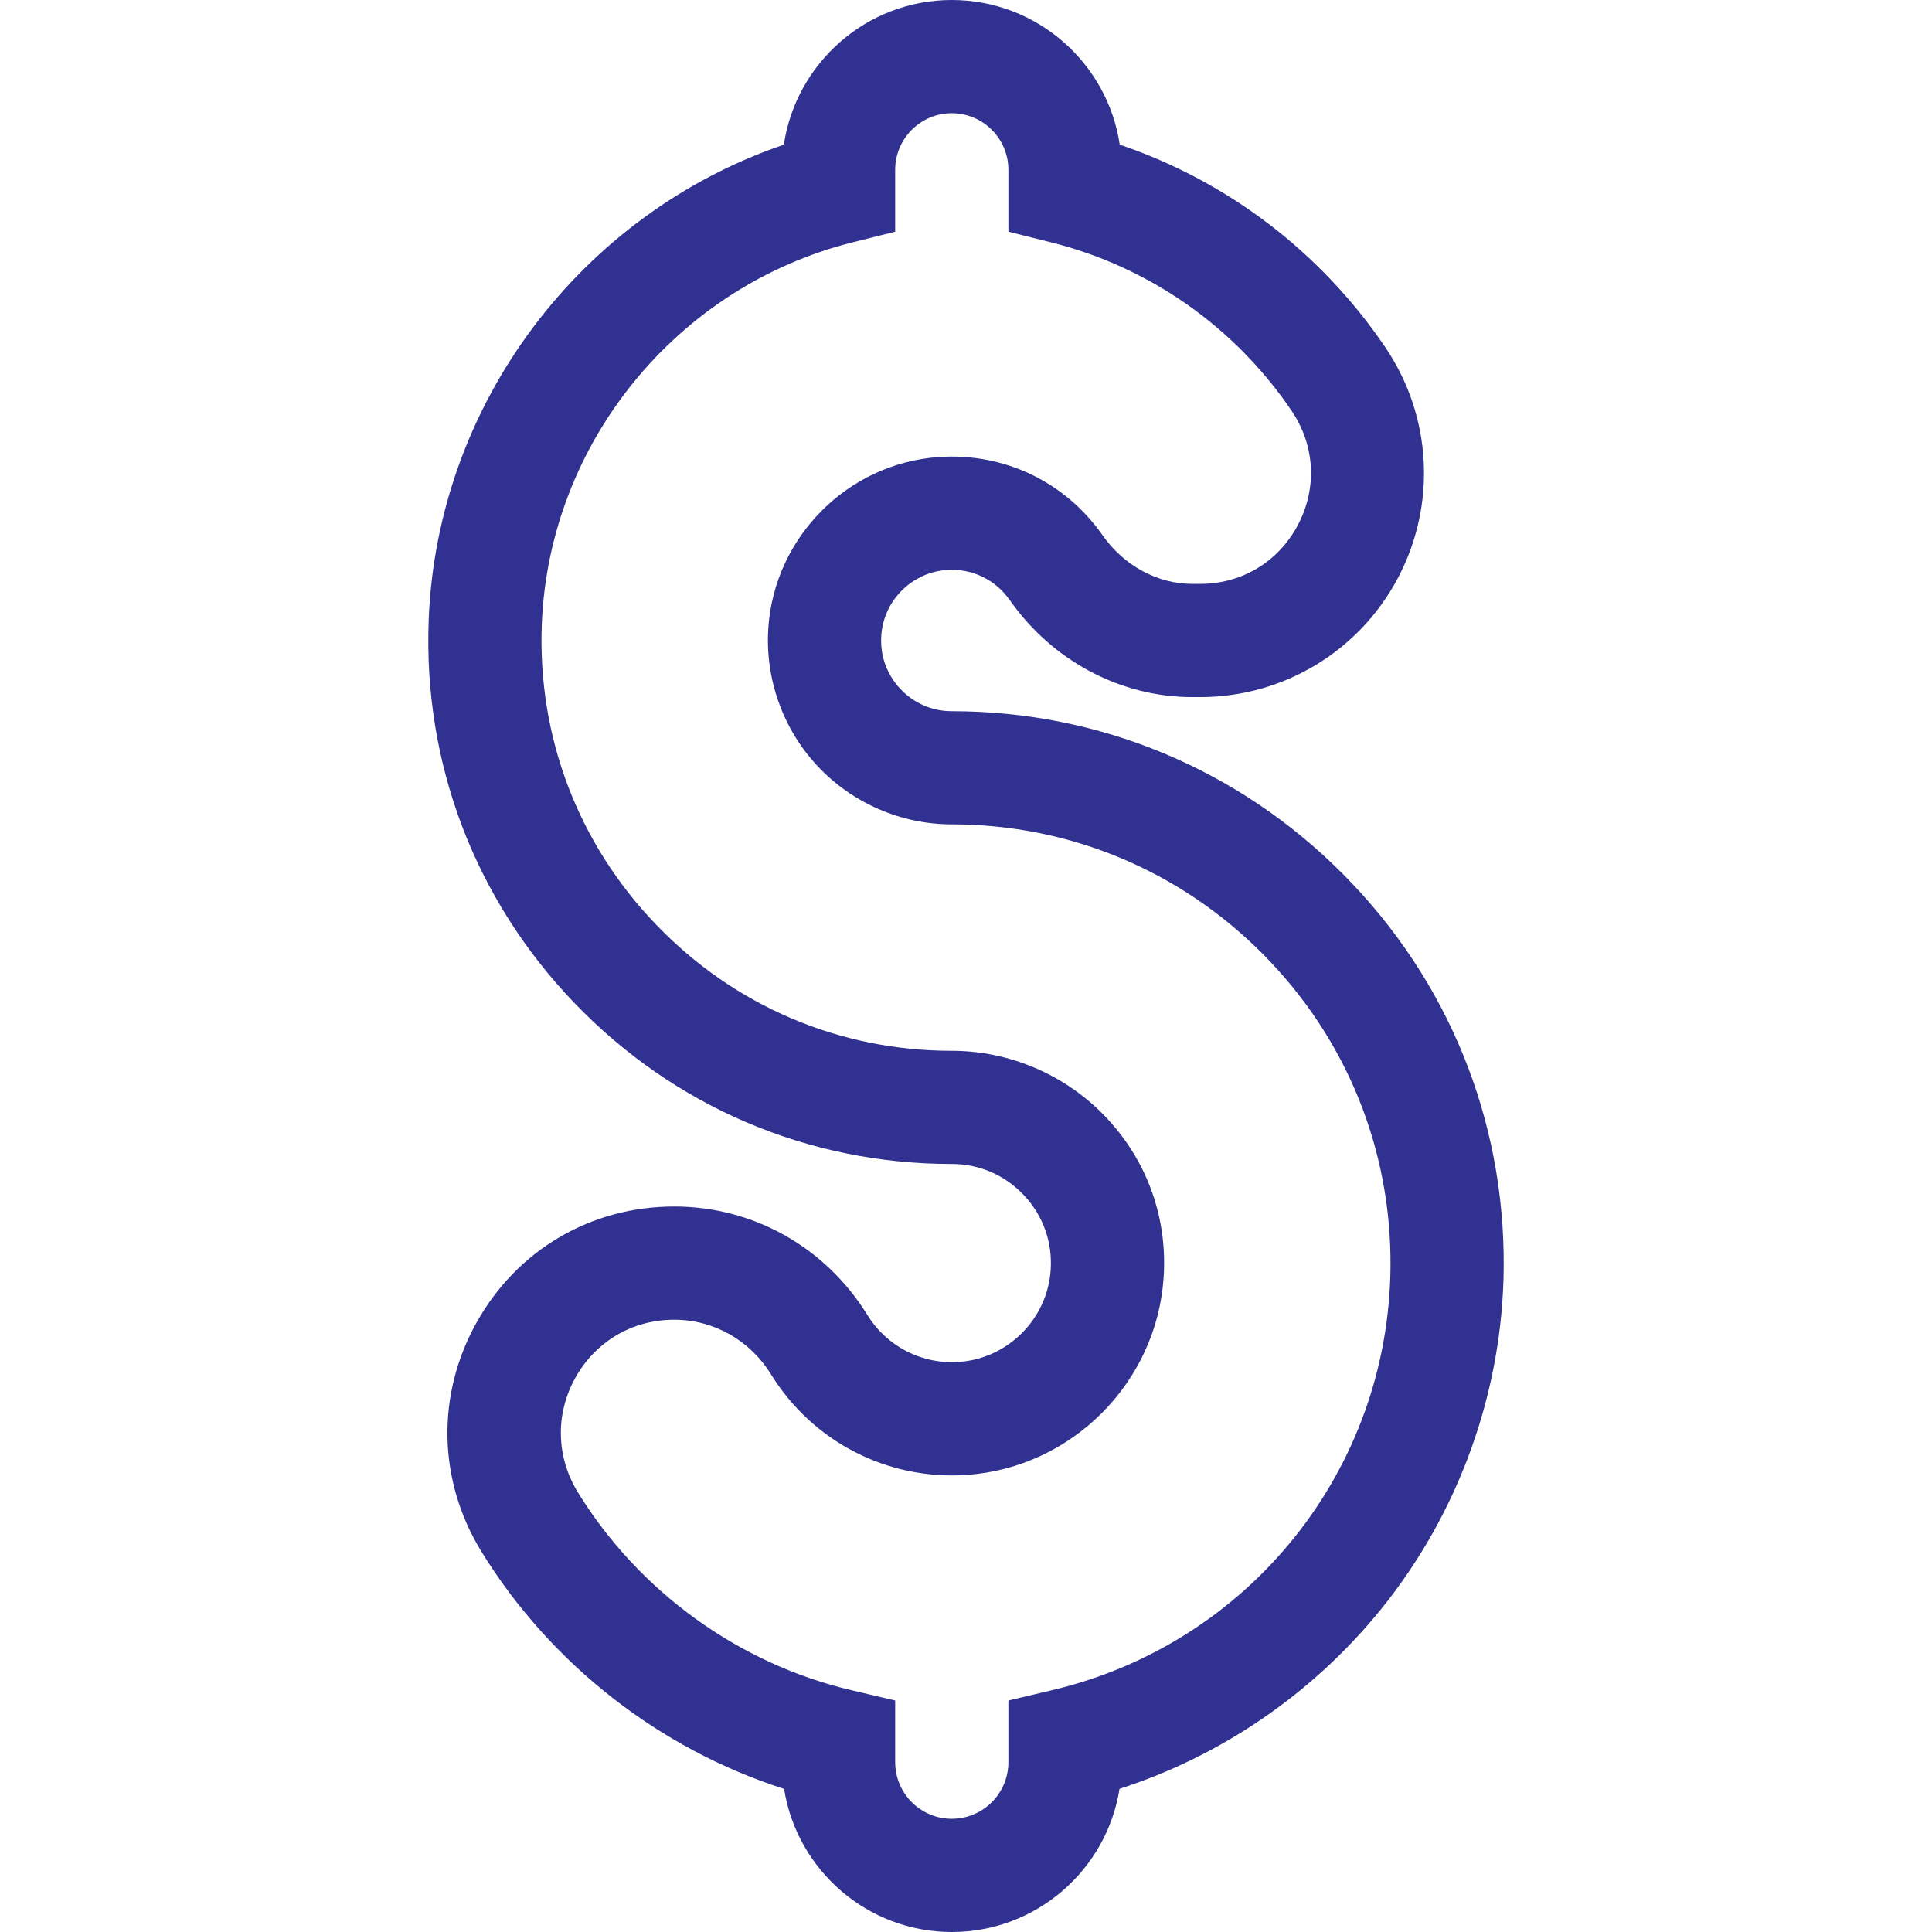 <svg width="64" height="64" viewBox="0 0 64 64" fill="none" xmlns="http://www.w3.org/2000/svg">
<path d="M31.529 64C28.729 64 26.399 61.942 25.974 59.26C21.846 57.934 18.247 55.13 15.954 51.408C14.505 49.058 14.443 46.216 15.789 43.807C17.131 41.402 19.578 39.967 22.333 39.967C24.95 39.967 27.342 41.31 28.733 43.56C29.38 44.606 30.541 45.203 31.767 45.116C33.386 45.003 34.691 43.698 34.804 42.079C34.869 41.158 34.558 40.279 33.93 39.605C33.3 38.93 32.448 38.558 31.529 38.558C26.776 38.558 22.339 36.667 19.035 33.232C15.733 29.8 14.017 25.29 14.201 20.533C14.479 13.367 19.244 7.083 25.966 4.793C26.369 2.085 28.71 0 31.529 0C34.348 0 36.689 2.084 37.093 4.792C40.657 6 43.741 8.341 45.882 11.492C47.435 13.777 47.597 16.711 46.306 19.15C45.018 21.581 42.508 23.092 39.755 23.092H39.497C37.12 23.092 34.859 21.891 33.45 19.879C32.971 19.196 32.191 18.822 31.359 18.881C30.205 18.962 29.274 19.893 29.194 21.046C29.148 21.704 29.369 22.331 29.817 22.812C30.267 23.294 30.875 23.559 31.529 23.559C36.433 23.559 41.04 25.48 44.502 28.969C47.964 32.458 49.85 37.08 49.812 41.984C49.781 46.088 48.335 50.112 45.741 53.316C43.49 56.096 40.455 58.171 37.086 59.257C36.661 61.941 34.331 64 31.529 64ZM22.333 43.717C20.956 43.717 19.734 44.434 19.063 45.635C18.389 46.841 18.421 48.264 19.146 49.441C21.171 52.727 24.474 55.115 28.208 55.991L29.654 56.331V58.375C29.654 59.409 30.495 60.25 31.529 60.25C32.563 60.25 33.404 59.409 33.404 58.375V56.331L34.849 55.99C41.4 54.444 46.011 48.673 46.062 41.955C46.092 38.058 44.593 34.384 41.84 31.61C39.087 28.836 35.425 27.308 31.529 27.308C29.848 27.308 28.224 26.602 27.075 25.369C25.926 24.138 25.335 22.467 25.453 20.785C25.663 17.777 28.09 15.35 31.097 15.14C33.254 14.99 35.281 15.957 36.521 17.727C37.229 18.738 38.342 19.342 39.497 19.342H39.755C41.136 19.342 42.346 18.614 42.992 17.395C43.641 16.168 43.562 14.749 42.78 13.599C40.891 10.818 38.065 8.841 34.825 8.03L33.404 7.675V5.625C33.404 4.591 32.563 3.75 31.529 3.75C30.496 3.75 29.654 4.591 29.654 5.625V7.675L28.236 8.03C22.41 9.492 18.18 14.693 17.948 20.678C17.804 24.407 19.149 27.942 21.738 30.633C24.328 33.326 27.805 34.809 31.529 34.809C33.471 34.809 35.345 35.625 36.672 37.048C38.018 38.49 38.683 40.37 38.545 42.341C38.303 45.814 35.501 48.615 32.029 48.858C29.409 49.04 26.925 47.767 25.544 45.532C24.841 44.395 23.641 43.717 22.333 43.717Z" fill="#313192"/>
</svg>
